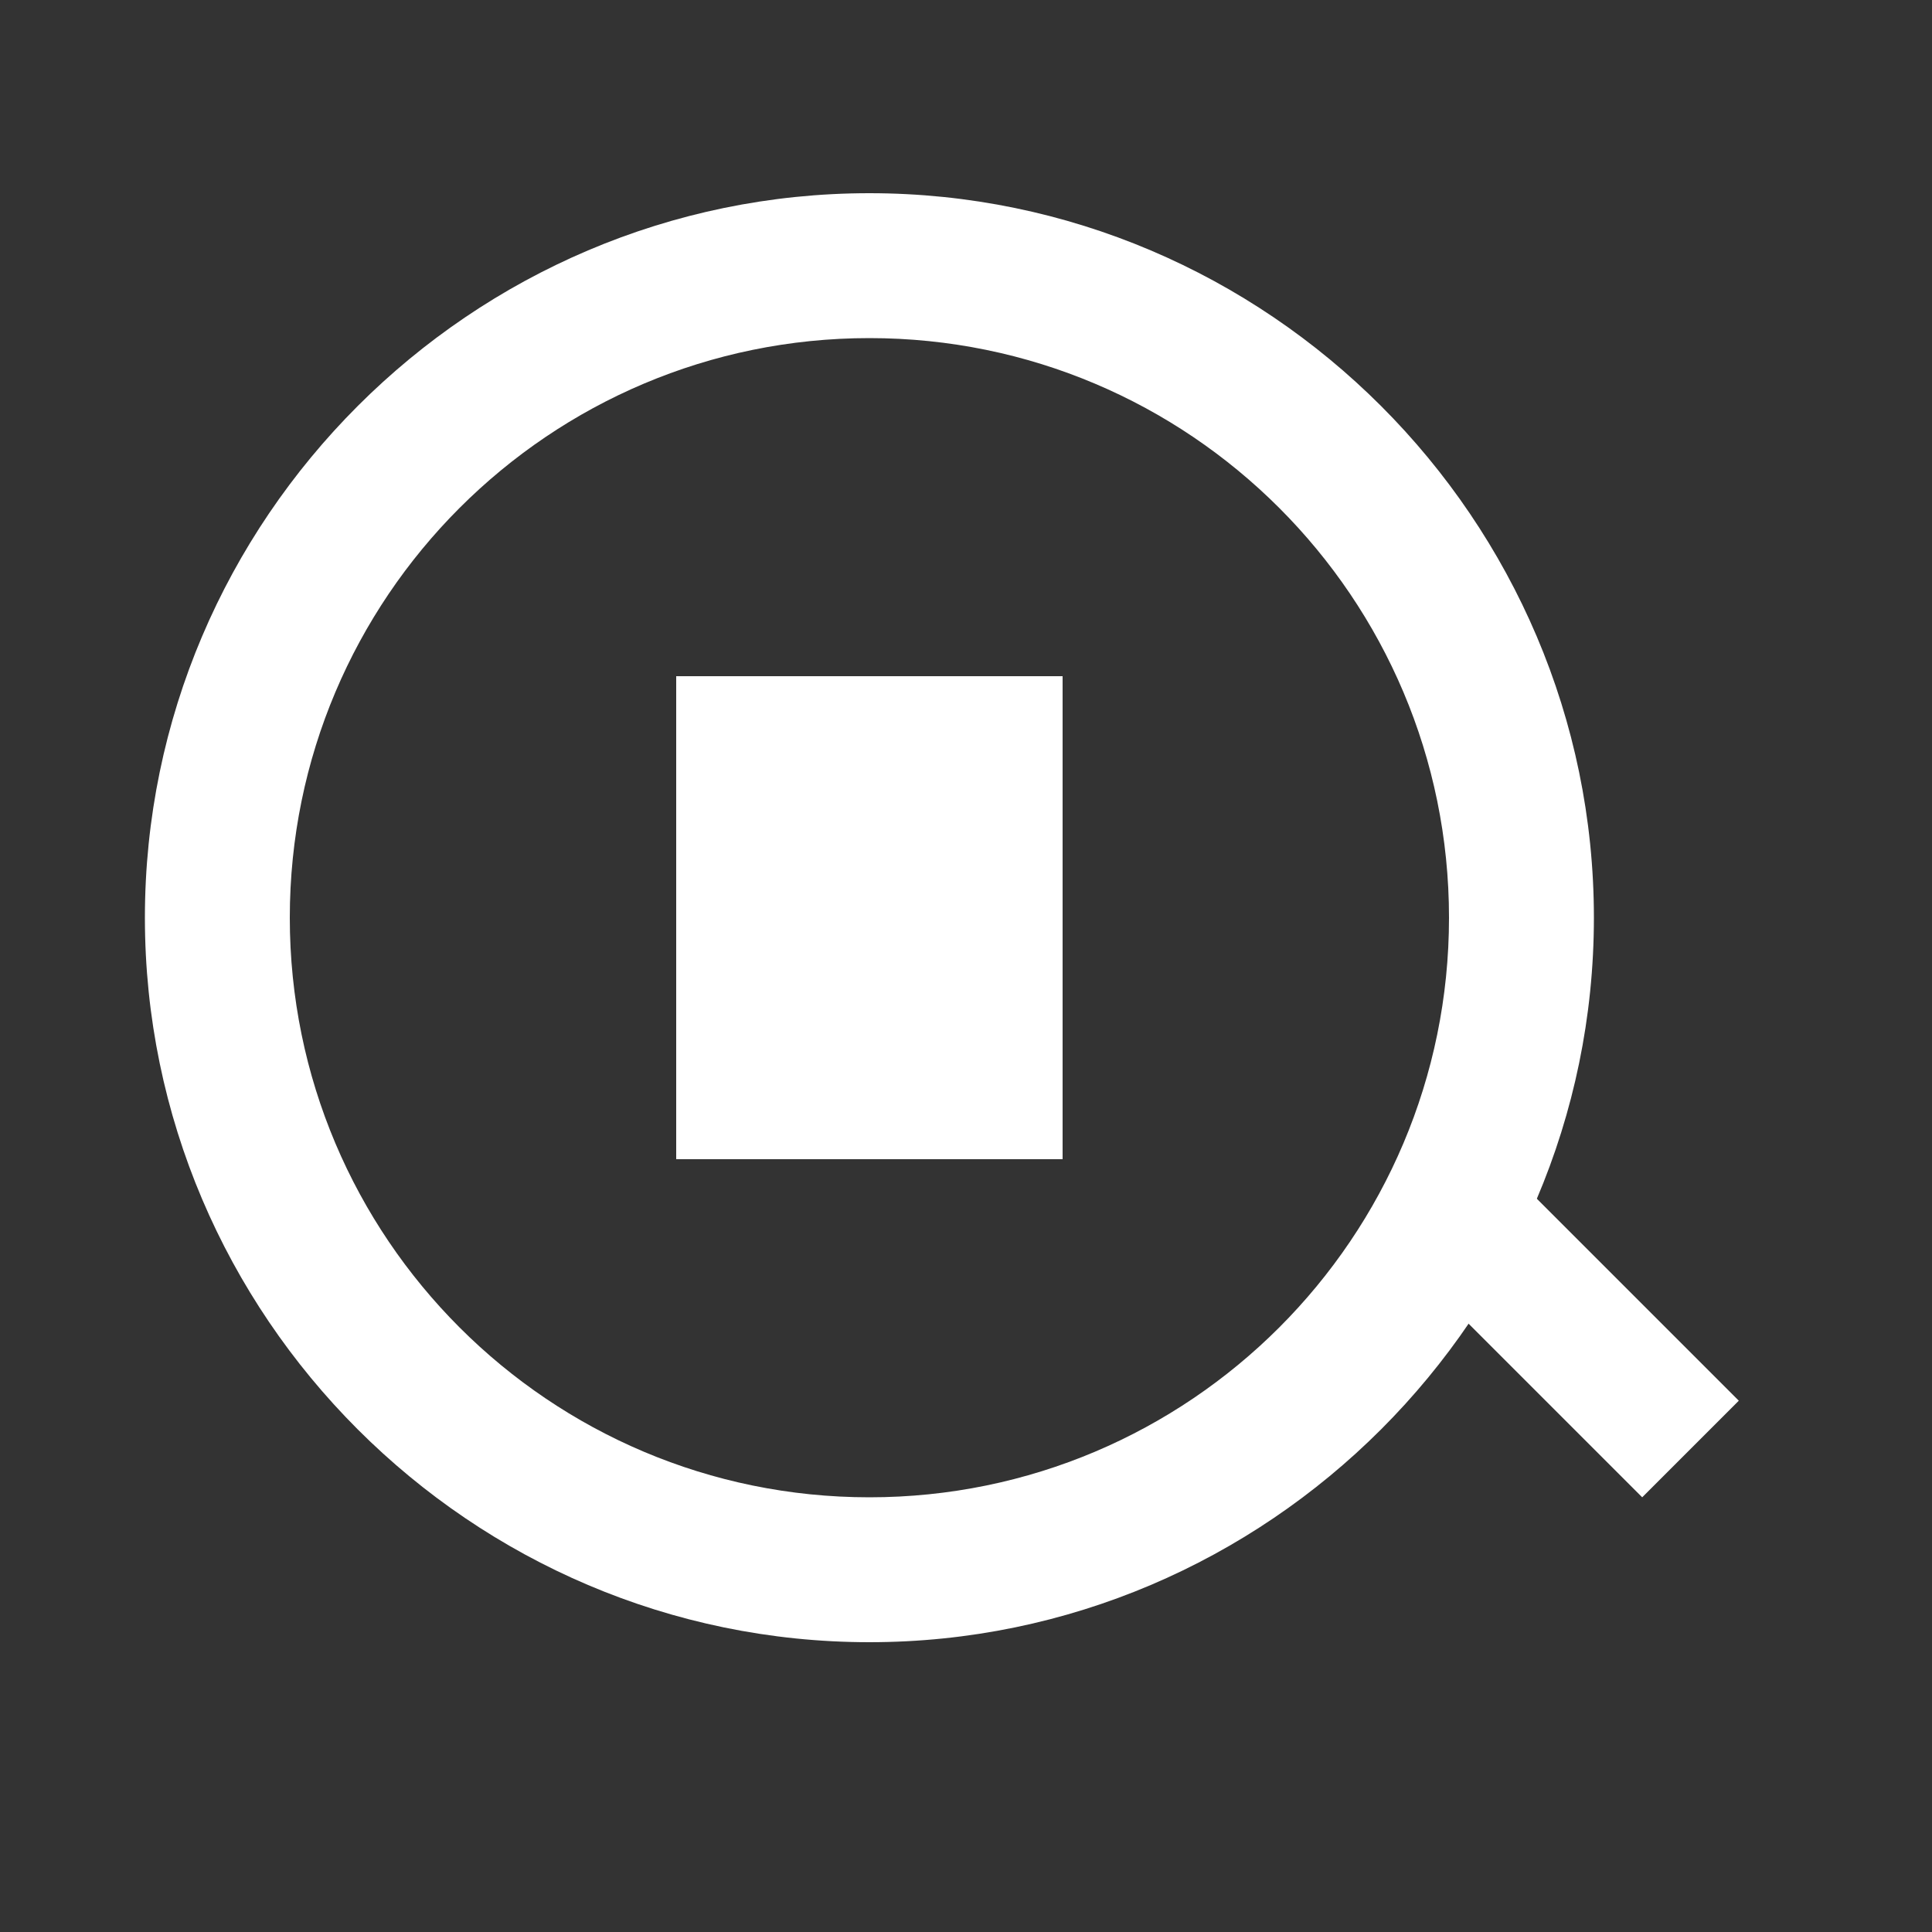 <svg width="24" height="24" viewBox="0 0 24 24" fill="none" xmlns="http://www.w3.org/2000/svg">
<rect x="0" y="0" width="24" height="24" fill="#333333" stroke="none"/>
<path d="M10.8 2.4C5.85 2.4 1.8 6.45 1.8 11.4C1.8 16.35 5.85 20.4 10.8 20.4C15.75 20.4 19.8 16.35 19.8 11.4C19.8 6.45 15.75 2.4 10.8 2.4ZM10.8 18.6C6.825 18.6 3.6 15.375 3.6 11.4C3.6 7.425 6.825 4.2 10.8 4.2C14.775 4.2 18 7.425 18 11.4C18 15.375 14.775 18.6 10.8 18.6Z" fill="white"/>
<path d="M8.4 8.4H13.2V14.4H8.4V8.4Z" fill="white"/>
<path d="M20.4 18.6L17.4 15.6L18.6 14.4L21.6 17.4L20.4 18.6Z" fill="white"/>
</svg>
